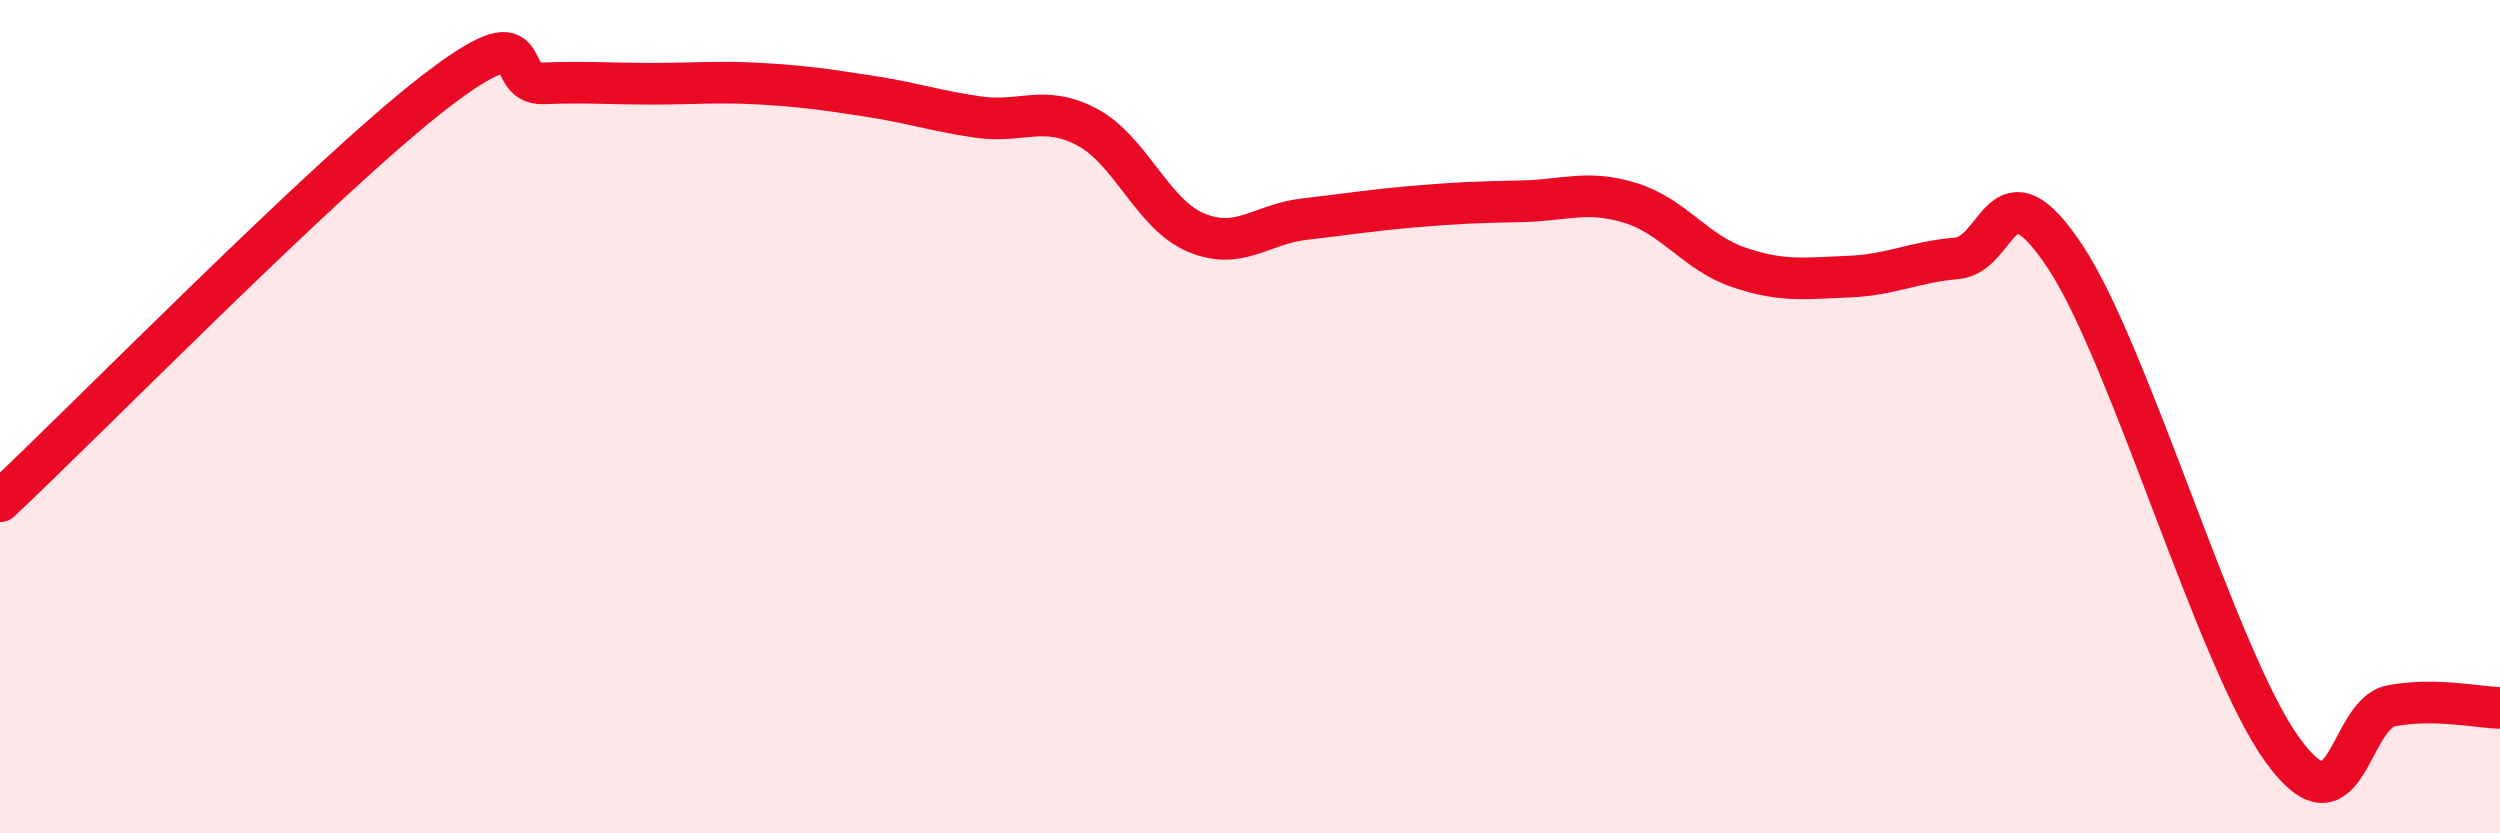 
    <svg width="60" height="20" viewBox="0 0 60 20" xmlns="http://www.w3.org/2000/svg">
      <path
        d="M 0,12.03 C 2.09,10.07 7.82,4.22 10.43,2.21 C 13.04,0.2 12,2.04 13.04,2 C 14.08,1.96 14.61,2.01 15.65,2.01 C 16.69,2.01 17.22,1.95 18.26,2.01 C 19.3,2.07 19.83,2.15 20.87,2.31 C 21.91,2.47 22.44,2.66 23.48,2.81 C 24.52,2.96 25.05,2.5 26.09,3.05 C 27.13,3.6 27.66,5.14 28.7,5.58 C 29.74,6.02 30.26,5.38 31.3,5.26 C 32.34,5.14 32.87,5.05 33.91,4.96 C 34.95,4.87 35.48,4.85 36.52,4.83 C 37.56,4.81 38.09,4.55 39.13,4.87 C 40.17,5.19 40.7,6.07 41.74,6.42 C 42.78,6.77 43.31,6.68 44.35,6.64 C 45.39,6.6 45.92,6.29 46.96,6.2 C 48,6.11 48.01,3.81 49.57,6.17 C 51.13,8.53 53.22,15.85 54.78,18 C 56.34,20.15 56.35,17.14 57.39,16.94 C 58.43,16.74 59.48,16.98 60,16.99L60 20L0 20Z"
        fill="#EB0A25"
        opacity="0.1"
        stroke-linecap="round"
        stroke-linejoin="round"
      />
      <path
        d="M 0,12.03 C 2.09,10.07 7.82,4.22 10.43,2.21 C 13.04,0.2 12,2.04 13.04,2 C 14.08,1.96 14.61,2.01 15.65,2.01 C 16.69,2.01 17.22,1.95 18.26,2.01 C 19.3,2.07 19.83,2.15 20.87,2.31 C 21.91,2.47 22.44,2.66 23.48,2.81 C 24.52,2.96 25.05,2.5 26.09,3.05 C 27.13,3.6 27.66,5.14 28.7,5.58 C 29.74,6.02 30.26,5.38 31.3,5.26 C 32.34,5.14 32.87,5.05 33.91,4.96 C 34.95,4.87 35.48,4.85 36.52,4.83 C 37.56,4.81 38.09,4.55 39.13,4.87 C 40.17,5.19 40.7,6.07 41.74,6.42 C 42.78,6.77 43.31,6.68 44.35,6.64 C 45.39,6.6 45.92,6.29 46.96,6.2 C 48,6.11 48.01,3.81 49.57,6.17 C 51.13,8.53 53.22,15.85 54.78,18 C 56.34,20.15 56.35,17.14 57.39,16.94 C 58.43,16.74 59.48,16.98 60,16.99"
        stroke="#EB0A25"
        stroke-width="1"
        fill="none"
        stroke-linecap="round"
        stroke-linejoin="round"
      />
    </svg>
  